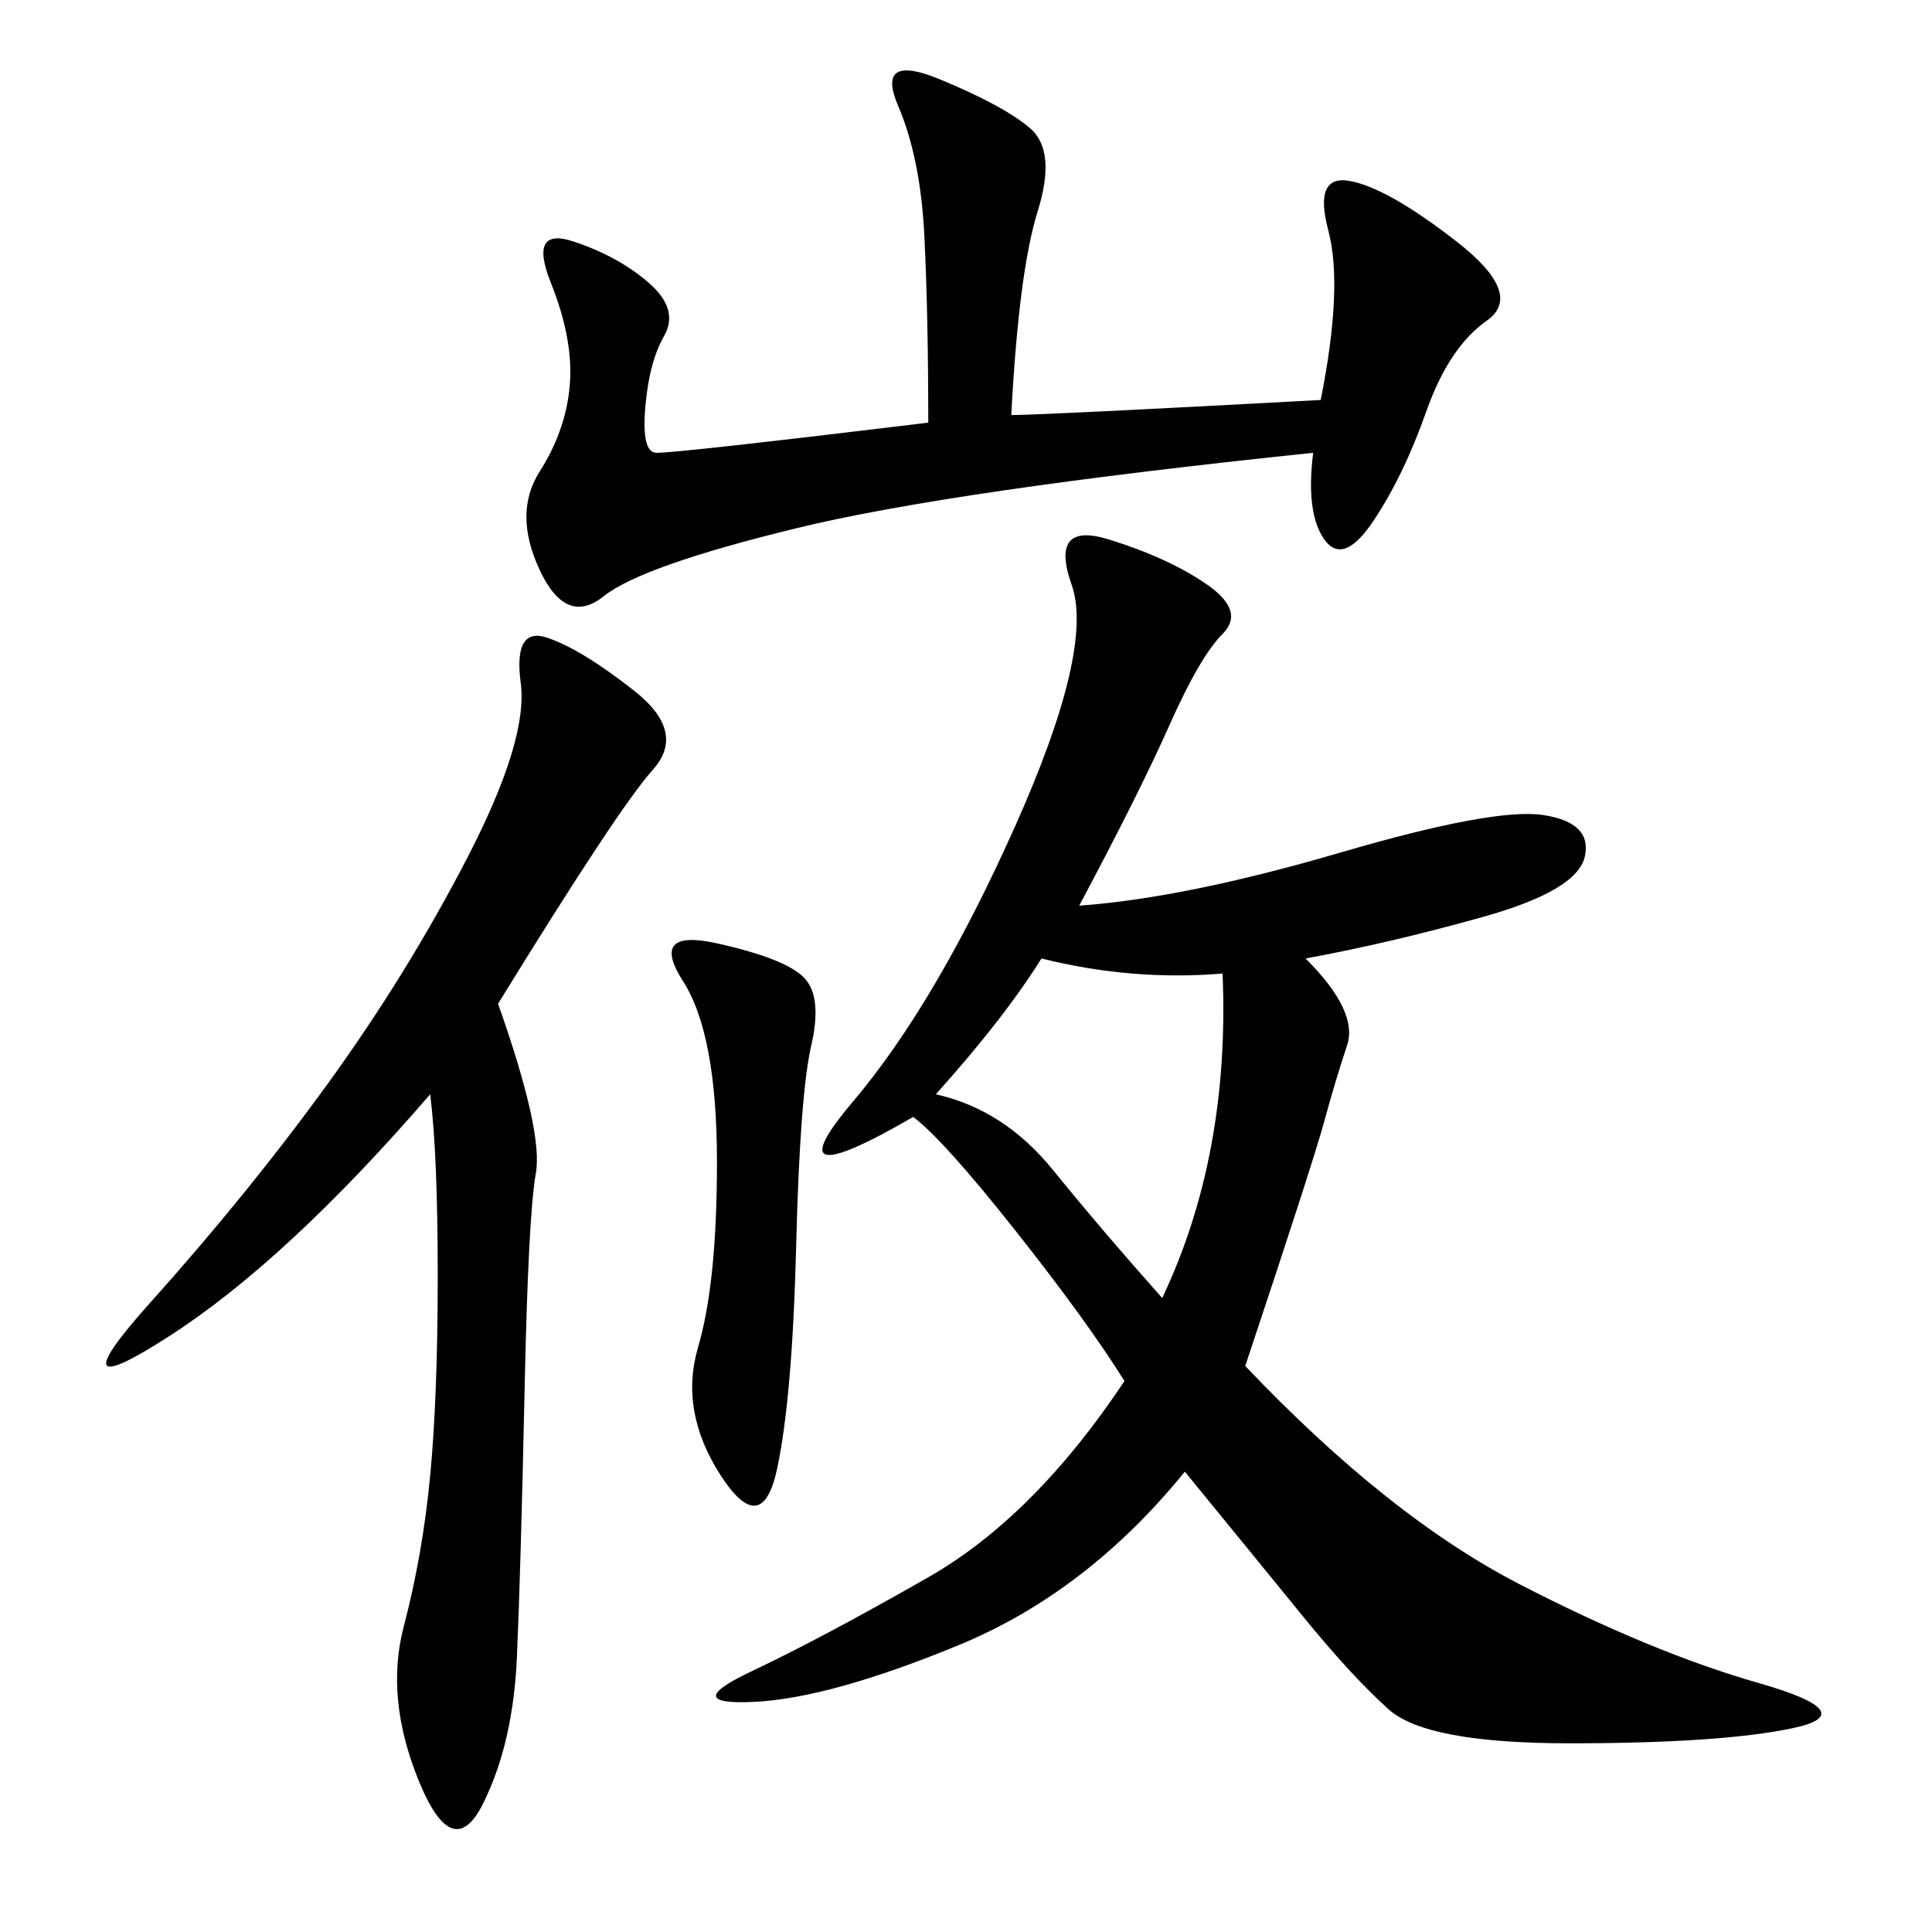 <svg xmlns="http://www.w3.org/2000/svg" xmlns:xlink="http://www.w3.org/1999/xlink" width="300" height="300"><path d="M167.58 140.63Q183.98 139.45 208.01 132.42Q232.03 125.39 239.65 126.56Q247.27 127.73 246.09 133.01Q244.92 138.28 230.27 142.38Q215.63 146.48 202.73 148.83L202.73 148.83Q210.94 157.03 209.18 162.30Q207.42 167.58 205.66 174.02Q203.91 180.47 193.36 212.11L193.36 212.11Q215.63 235.55 236.13 246.09Q256.64 256.64 273.05 261.33Q289.45 266.02 278.32 268.36Q267.19 270.70 243.75 270.70L243.75 270.70Q221.48 270.70 215.63 265.43Q209.77 260.16 202.15 250.78Q194.53 241.41 183.98 228.52L183.98 228.52Q168.75 247.27 148.83 255.47Q128.91 263.67 117.19 264.26Q105.47 264.84 116.60 259.57Q127.73 254.30 144.14 244.92Q160.55 235.55 174.61 214.45L174.61 214.45Q168.75 205.08 157.62 191.02Q146.48 176.95 141.80 173.44L141.80 173.44Q119.53 186.33 132.42 171.09Q145.31 155.86 157.62 128.32Q169.92 100.78 166.41 90.82Q162.89 80.86 172.27 83.79Q181.64 86.72 187.50 90.82Q193.36 94.92 189.84 98.44Q186.33 101.95 181.64 112.50Q176.95 123.05 167.58 140.63L167.58 140.63ZM157.03 64.45Q161.72 64.45 205.08 62.11L205.08 62.11Q208.59 44.53 206.25 35.74Q203.91 26.95 209.77 28.13Q215.63 29.30 226.17 37.50Q236.72 45.70 230.86 49.80Q225 53.91 221.48 63.87Q217.97 73.83 213.28 80.86Q208.59 87.89 205.66 83.79Q202.73 79.69 203.91 70.31L203.91 70.31Q147.66 76.17 123.63 82.03Q99.61 87.89 93.75 92.58Q87.89 97.27 83.79 88.48Q79.69 79.69 83.79 73.24Q87.89 66.80 88.48 59.77Q89.06 52.73 85.55 43.95Q82.03 35.16 89.06 37.50Q96.09 39.84 100.78 43.95Q105.47 48.05 103.13 52.15Q100.78 56.25 100.20 63.28Q99.61 70.31 101.95 70.31L101.95 70.31Q105.47 70.31 144.14 65.63L144.14 65.63Q144.14 49.22 143.55 36.91Q142.97 24.61 139.45 16.41Q135.94 8.20 145.90 12.30Q155.86 16.41 159.96 19.92Q164.06 23.44 161.13 32.81Q158.20 42.19 157.03 64.45L157.03 64.45ZM77.34 155.86Q84.38 175.78 83.20 182.23Q82.03 188.67 81.45 216.21Q80.86 243.75 80.27 257.23Q79.69 270.70 75 280.08Q70.31 289.45 65.04 276.56Q59.77 263.67 62.70 252.54Q65.63 241.41 66.80 229.10Q67.97 216.80 67.97 198.05L67.97 198.05Q67.97 179.30 66.80 169.92L66.80 169.92Q44.53 195.70 26.37 207.42Q8.20 219.14 23.44 202.15Q38.67 185.16 50.98 168.16Q63.28 151.17 72.66 133.01Q82.03 114.84 80.86 106.05Q79.69 97.27 84.96 99.02Q90.23 100.78 98.44 107.23Q106.64 113.67 101.37 119.53Q96.09 125.39 77.34 155.86L77.34 155.86ZM145.31 169.92Q155.86 172.27 163.48 181.64Q171.09 191.02 180.47 201.56L180.47 201.56Q191.02 179.30 189.84 151.17L189.84 151.17Q175.78 152.34 161.72 148.83L161.72 148.83Q155.86 158.20 145.31 169.92L145.31 169.92ZM111.33 146.48Q121.88 148.83 124.80 151.76Q127.73 154.69 125.98 162.30Q124.22 169.92 123.63 193.36Q123.05 216.80 120.70 227.93Q118.36 239.06 111.91 229.10Q105.47 219.14 108.40 209.18Q111.33 199.22 111.33 180.47L111.33 180.47Q111.33 160.55 106.05 152.34Q100.78 144.14 111.33 146.48L111.33 146.48Z"/></svg>
